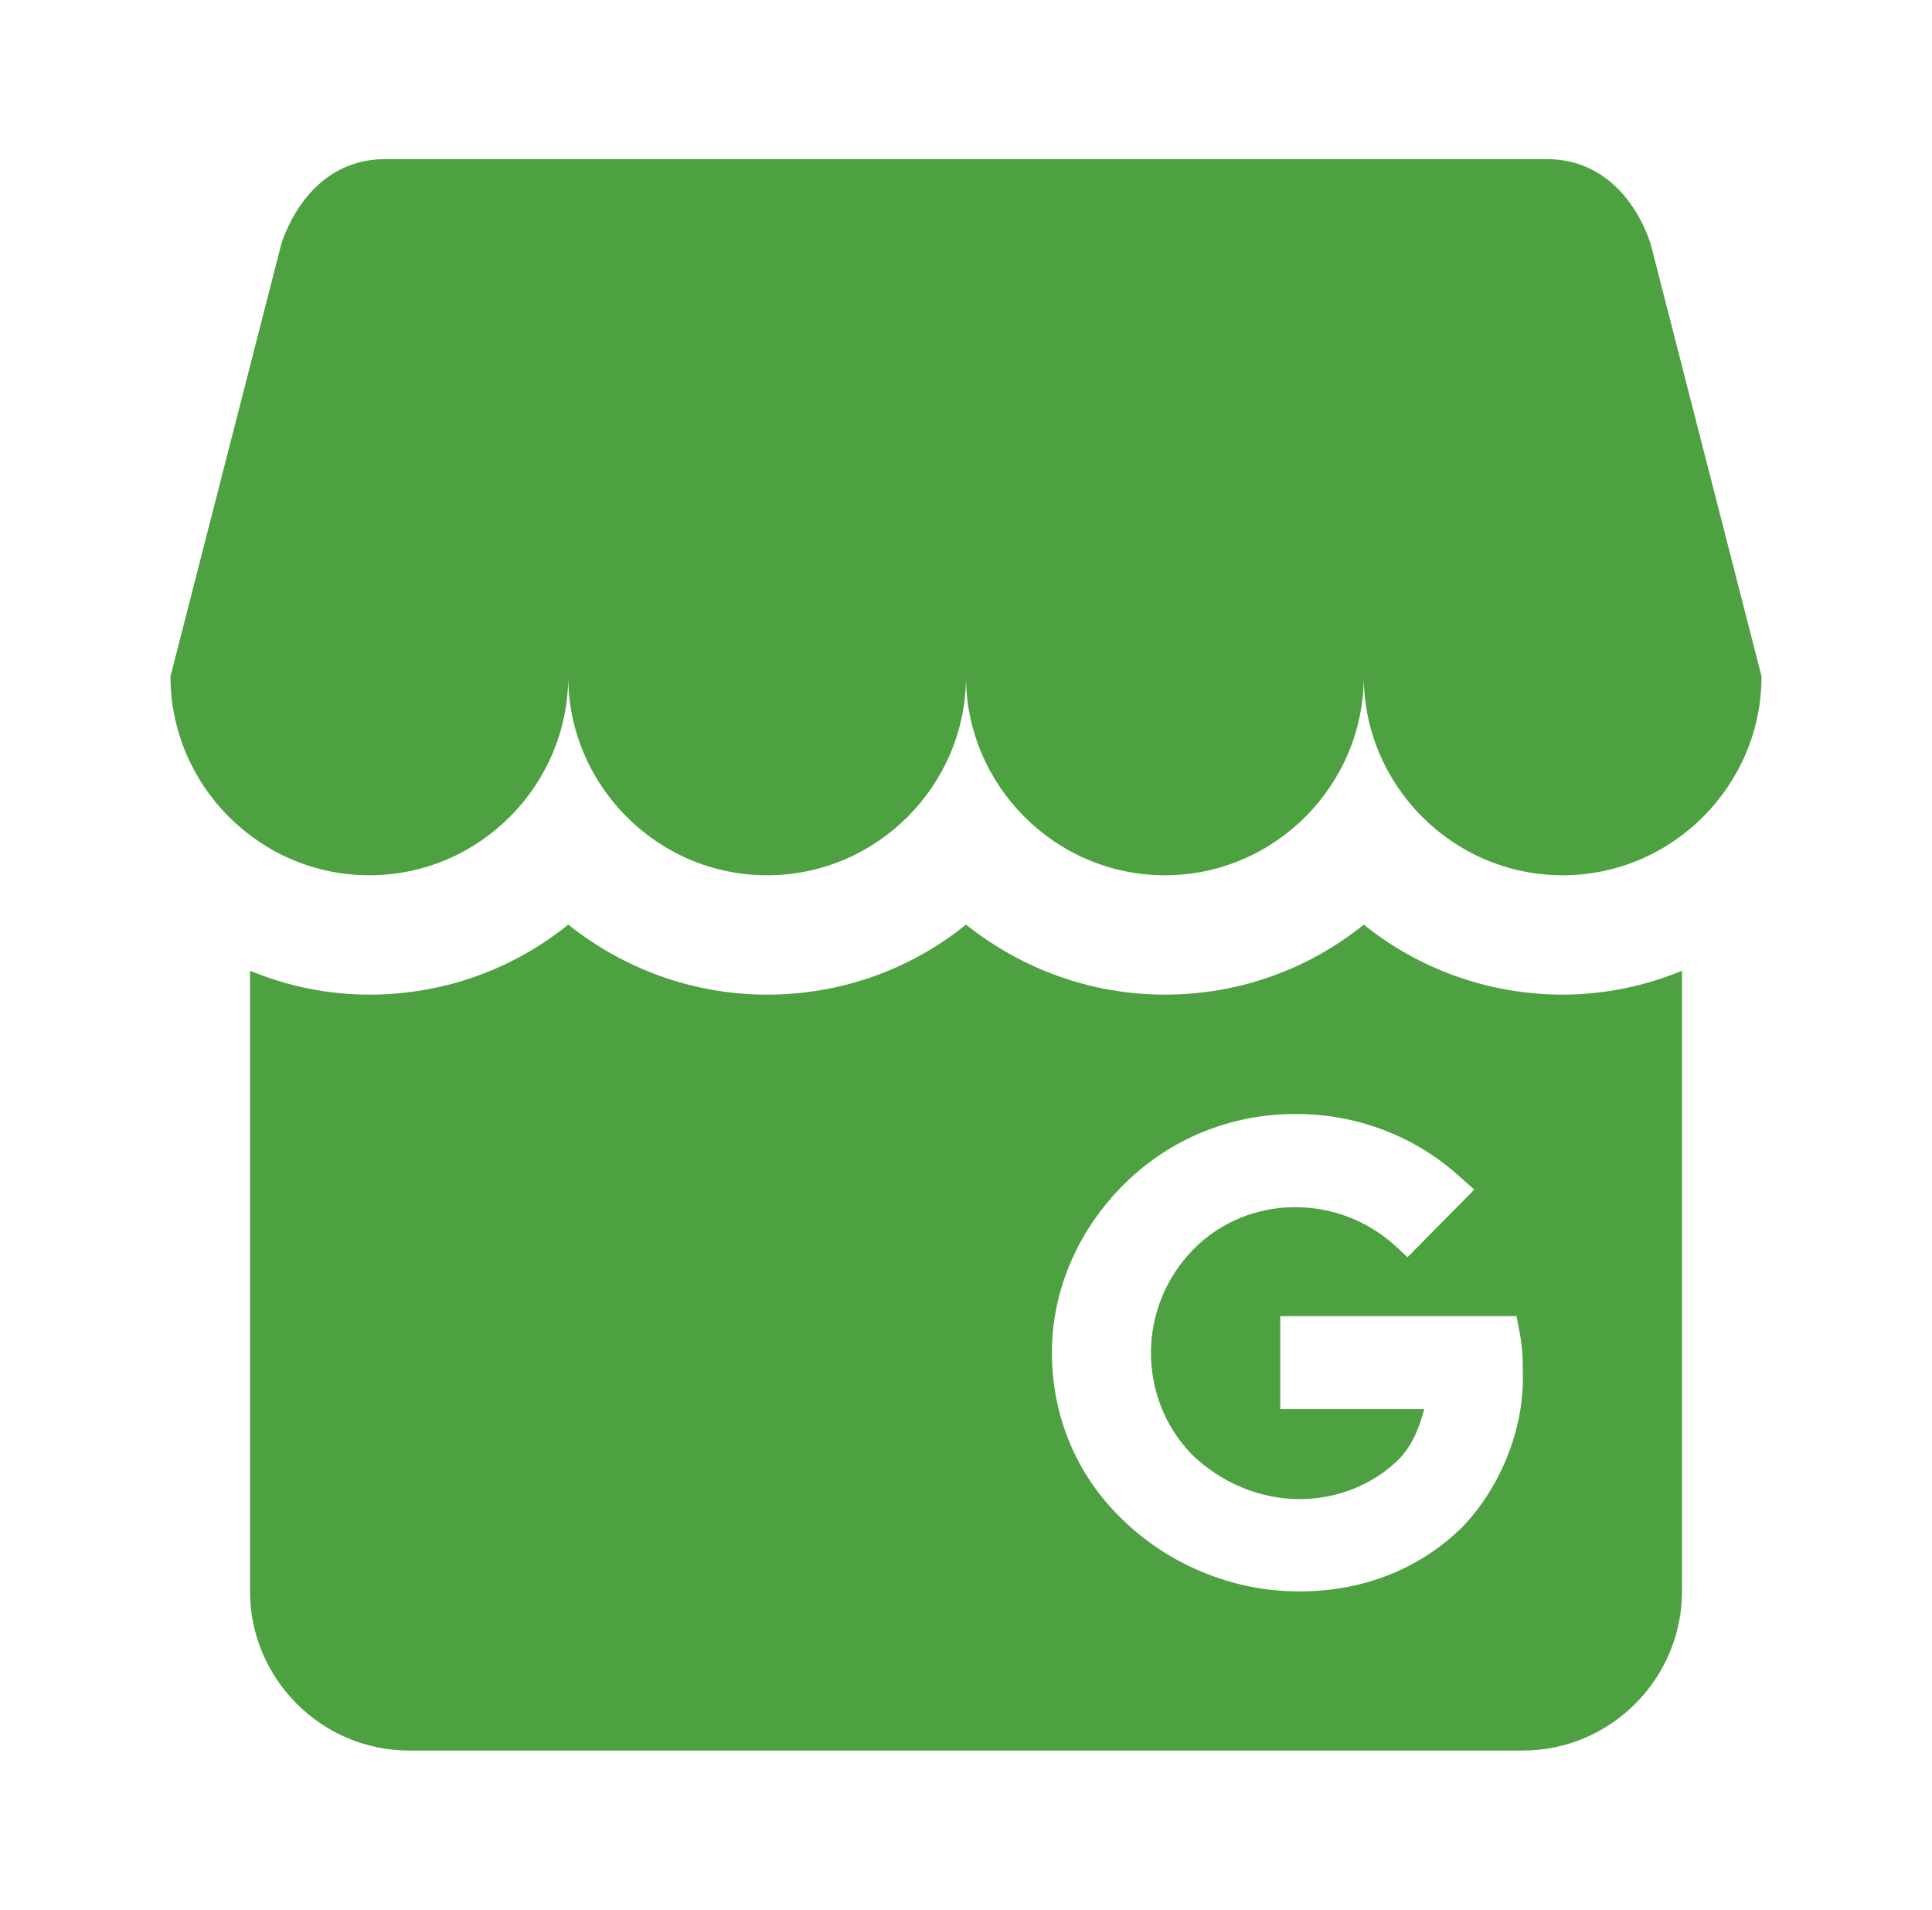 <svg xmlns="http://www.w3.org/2000/svg" width="85" height="84" viewBox="0 0 85 84" fill="none"><path d="M77.5 29.75C77.5 34.545 73.58 38.5 68.75 38.5C63.92 38.5 60 34.545 60 29.75C60 34.545 56.08 38.5 51.25 38.5C46.42 38.5 42.5 34.545 42.5 29.75C42.5 34.545 38.58 38.5 33.75 38.5C28.92 38.5 25 34.545 25 29.75C25 34.545 21.08 38.5 16.25 38.5C11.42 38.5 7.5 34.545 7.5 29.75L12.365 10.78C12.365 10.78 13.38 7 16.95 7H68.05C71.62 7 72.635 10.78 72.635 10.78L77.5 29.75ZM74 42.7V70C74 73.85 70.85 77 67 77H18C14.15 77 11 73.85 11 70V42.7C12.61 43.365 14.395 43.75 16.25 43.75C19.575 43.75 22.62 42.595 25 40.67C27.415 42.595 30.46 43.75 33.75 43.75C37.075 43.75 40.12 42.595 42.5 40.67C44.915 42.595 47.96 43.75 51.25 43.75C54.575 43.75 57.62 42.595 60 40.67C62.38 42.595 65.46 43.75 68.75 43.75C70.605 43.75 72.39 43.365 74 42.7ZM67 60.655C67 59.955 67 59.22 66.825 58.45L66.72 57.89H56.325V61.985H62.66C62.45 62.755 62.17 63.525 61.575 64.155C60.42 65.31 58.845 65.94 57.165 65.94C55.415 65.94 53.7 65.205 52.44 63.98C50.025 61.495 50.025 57.47 52.51 54.95C54.925 52.5 58.915 52.5 61.435 54.845L61.925 55.3L64.865 52.325L64.305 51.835C62.345 50.015 59.755 49 57.025 49H56.99C54.155 49 51.495 50.085 49.5 52.045C47.435 54.075 46.28 56.735 46.28 59.5C46.28 62.3 47.365 64.89 49.36 66.815C51.39 68.81 54.225 70 57.13 70H57.2C60 70 62.485 68.985 64.305 67.2C65.95 65.52 67 63 67 60.655Z" fill="#4DA140"></path></svg>